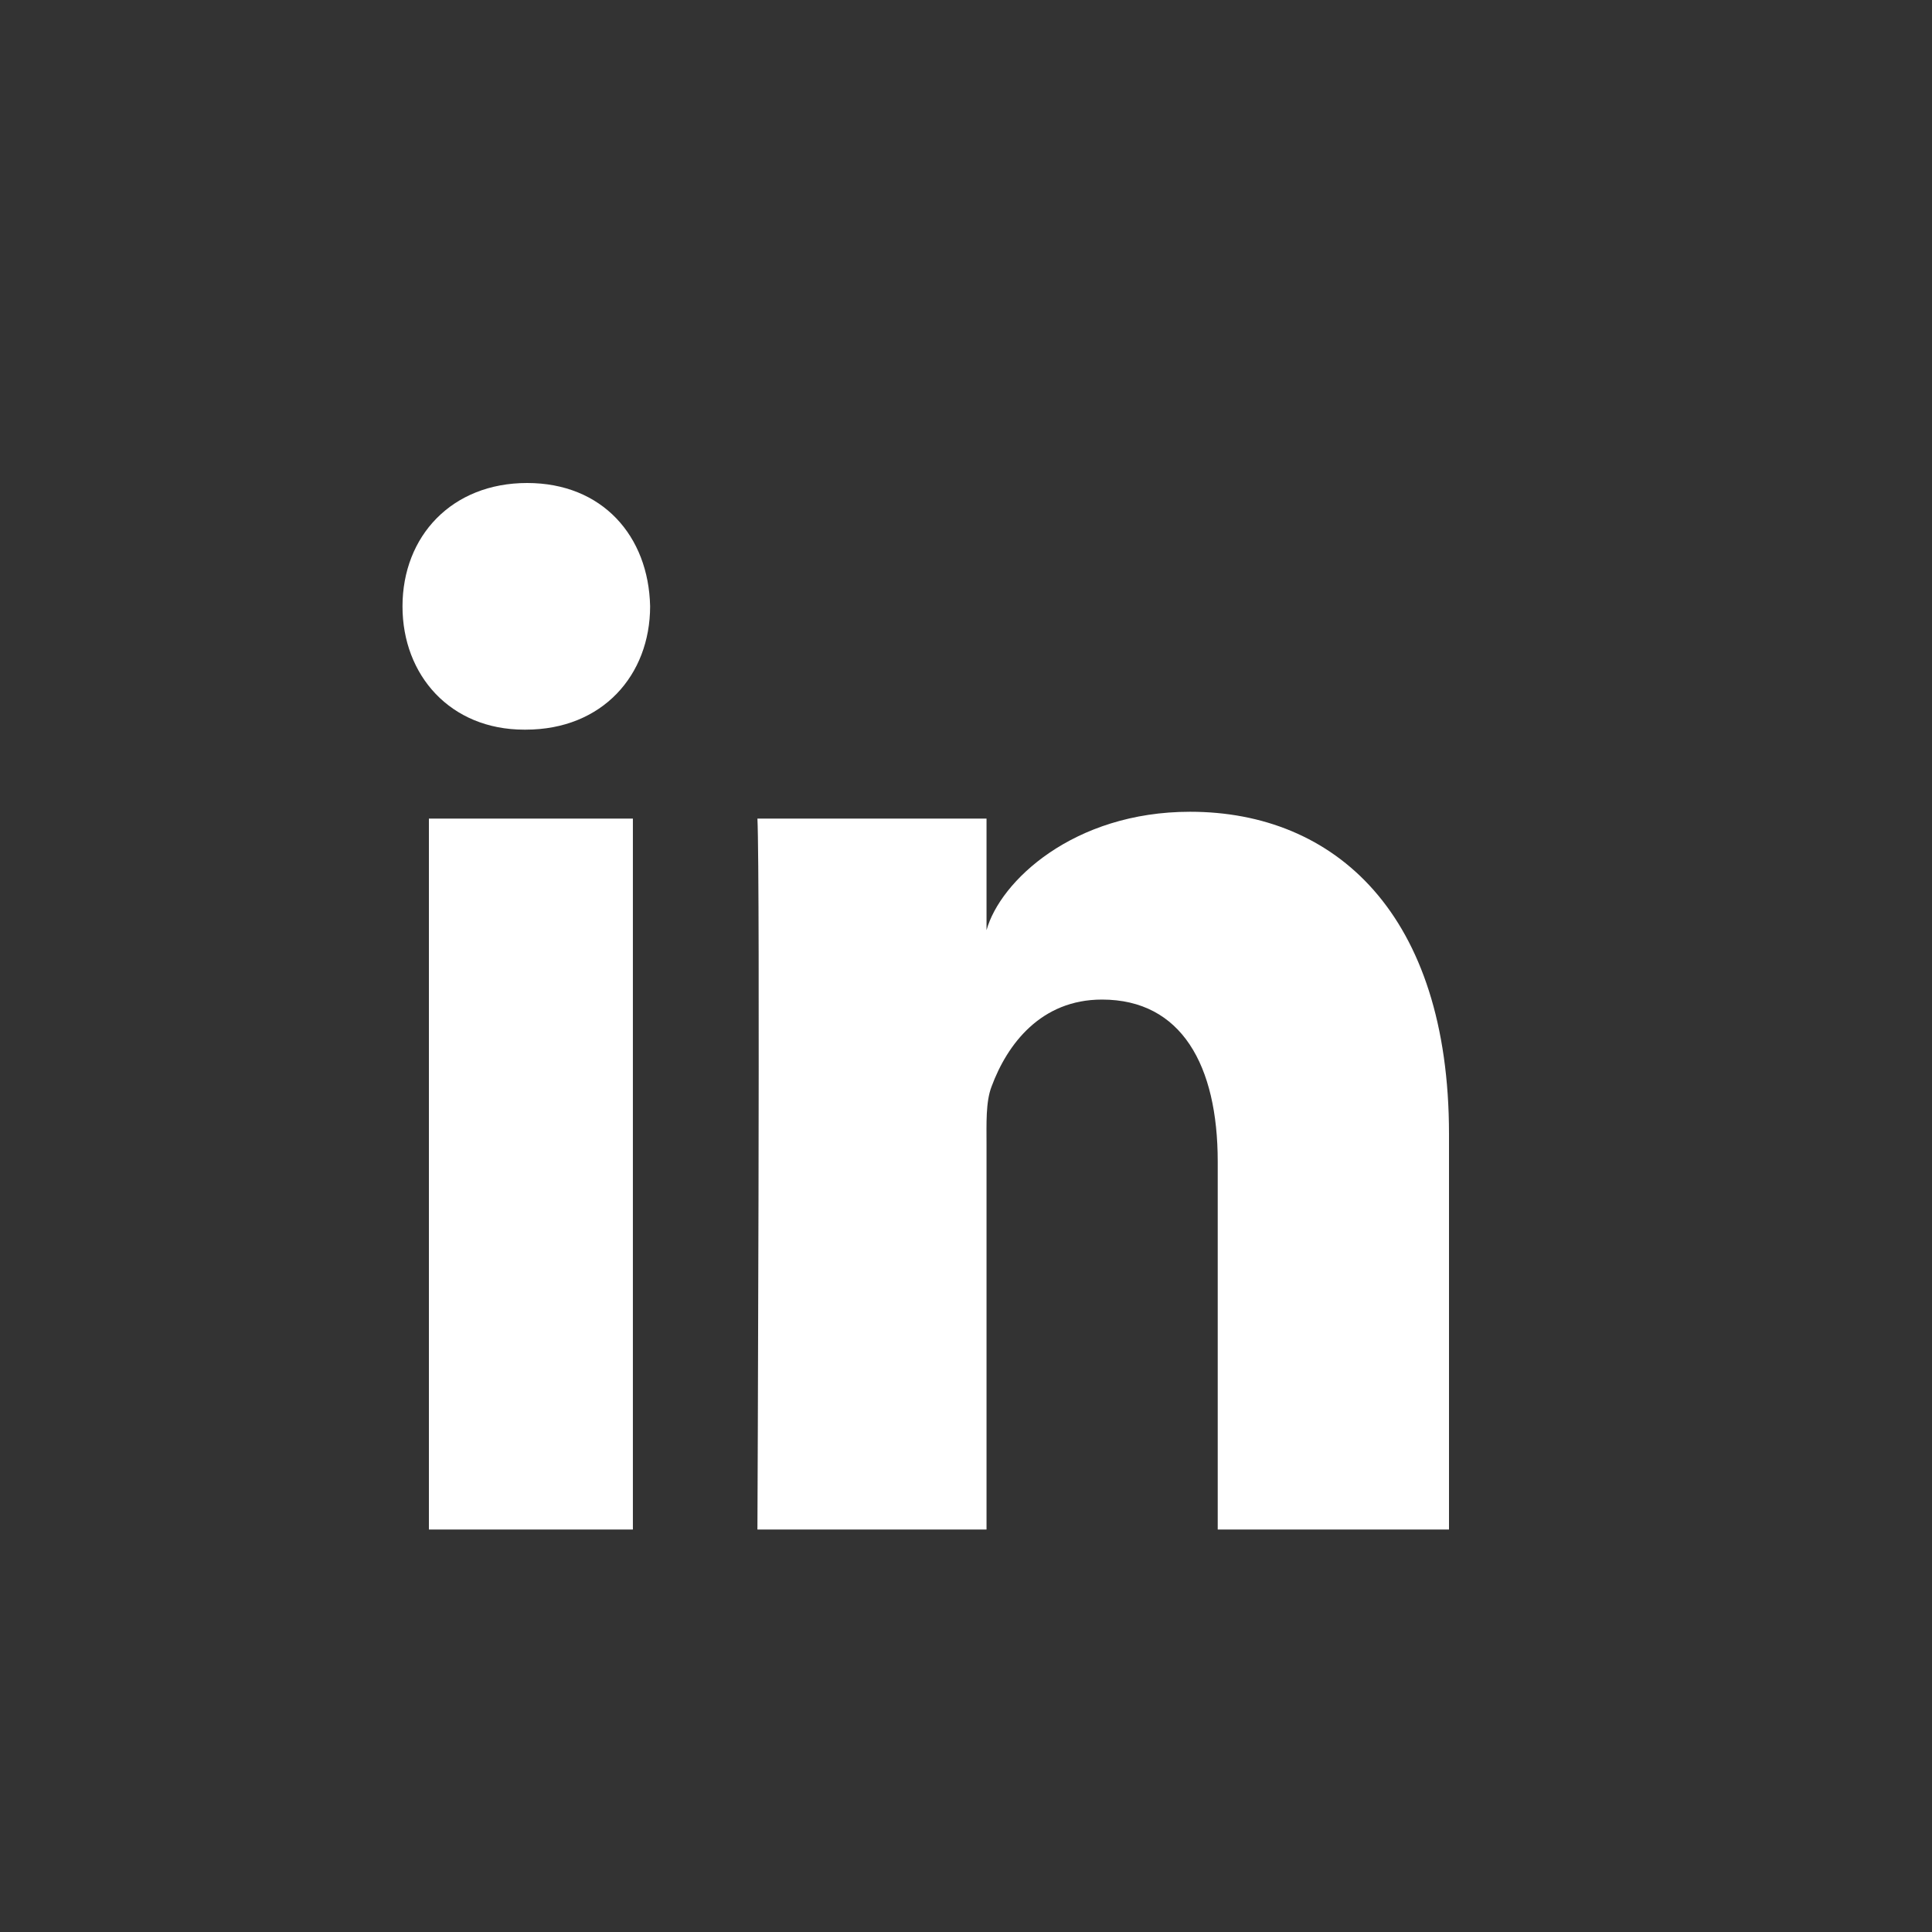 <svg width="24" height="24" viewBox="0 0 24 24" fill="none" xmlns="http://www.w3.org/2000/svg">
<rect x="0" y="0" width="24" height="24" fill="#333333" stroke="none"/>
<path fill-rule="evenodd" clip-rule="evenodd" d="M18 19H15.127V14.43C15.127 13.234 14.677 12.417 13.689 12.417C12.933 12.417 12.513 12.968 12.317 13.499C12.244 13.69 12.255 13.956 12.255 14.221V19H9.409C9.409 19 9.445 10.905 9.409 10.169H12.255V11.555C12.423 10.949 13.333 10.084 14.784 10.084C16.585 10.084 18 11.354 18 14.089V19ZM6.53 9.064H6.512C5.595 9.064 5 8.389 5 7.533C5 6.661 5.612 6 6.548 6C7.483 6 8.057 6.659 8.076 7.531C8.076 8.387 7.483 9.064 6.53 9.064ZM5.328 19H7.862V10.169H5.328V19Z" fill="white"/>
</svg>
